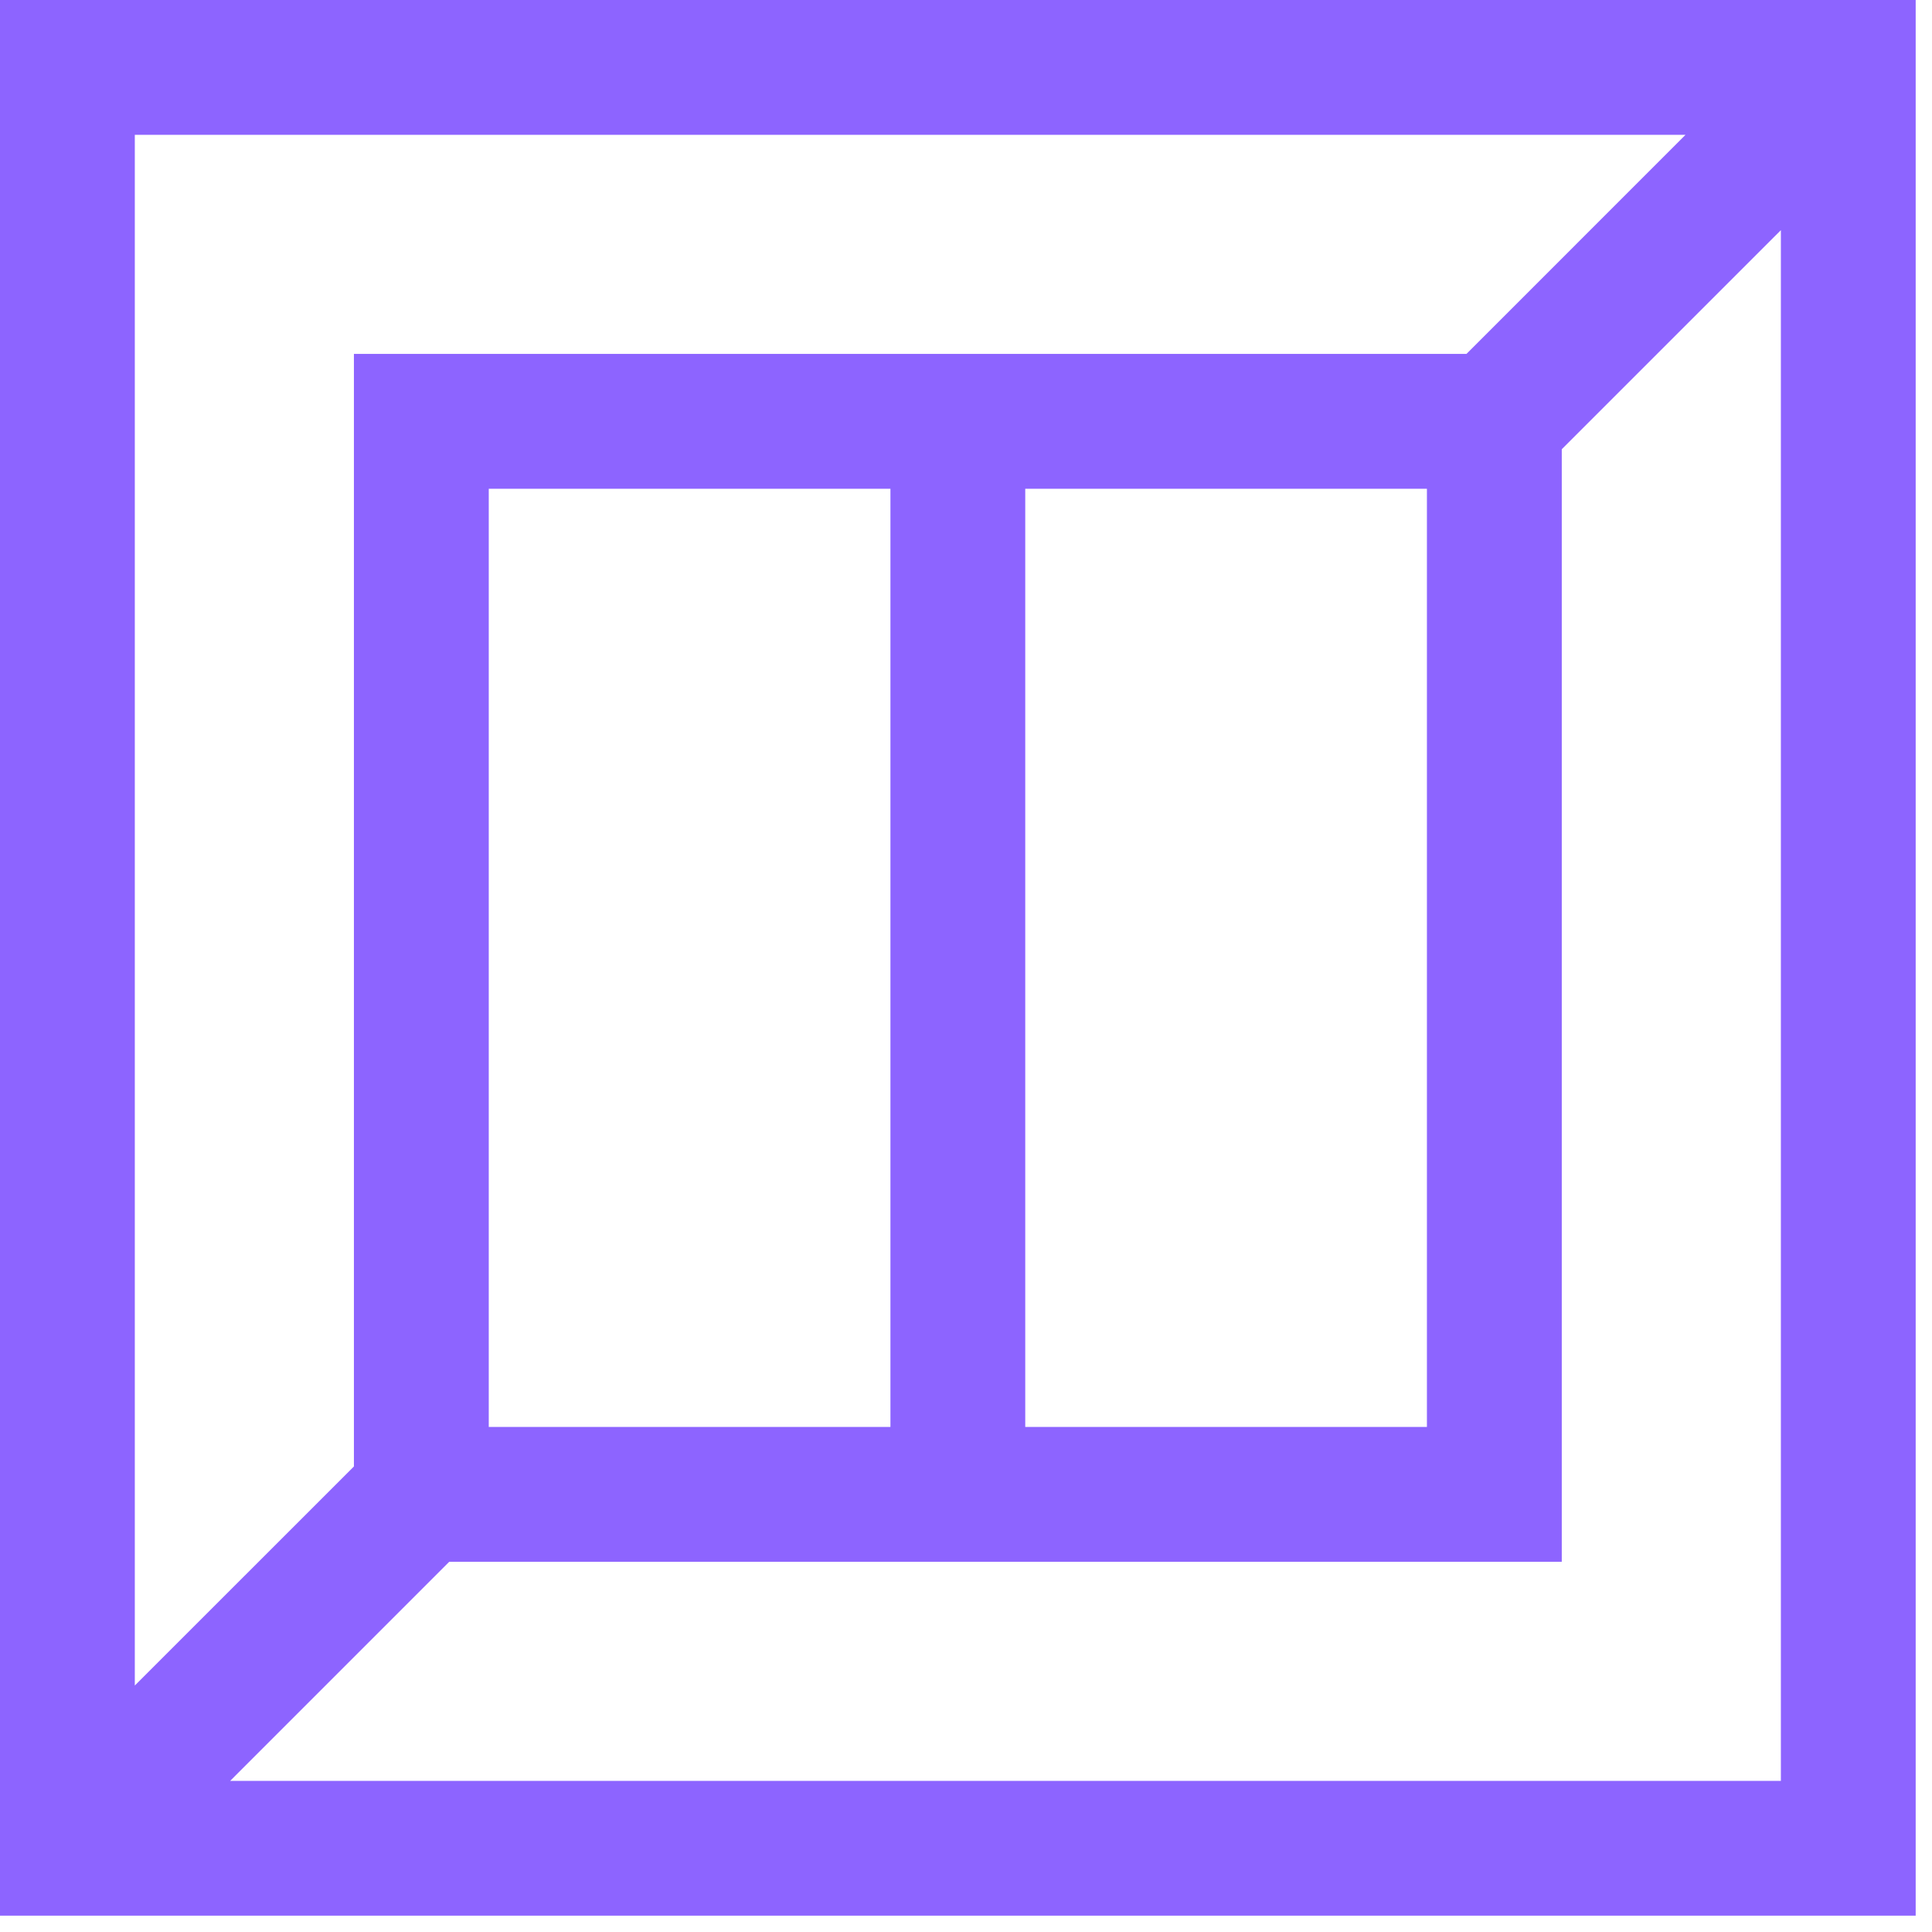<?xml version="1.0" encoding="utf-8"?>
<svg xmlns="http://www.w3.org/2000/svg" fill="none" height="100%" overflow="visible" preserveAspectRatio="none" style="display: block;" viewBox="0 0 54 54" width="100%">
<path d="M0 0V53.544H53.544V0H0ZM3.768 3.768H47.111L40.988 9.892H9.892V40.988L3.768 47.111V3.768ZM24.888 13.661V39.883H13.661V13.661H39.883V39.883H28.656V13.661H24.888ZM49.776 49.776H6.433L12.556 43.652H43.652V12.556L49.776 6.433V49.776Z" fill="#8D64FF" id="Vector"/>
</svg>